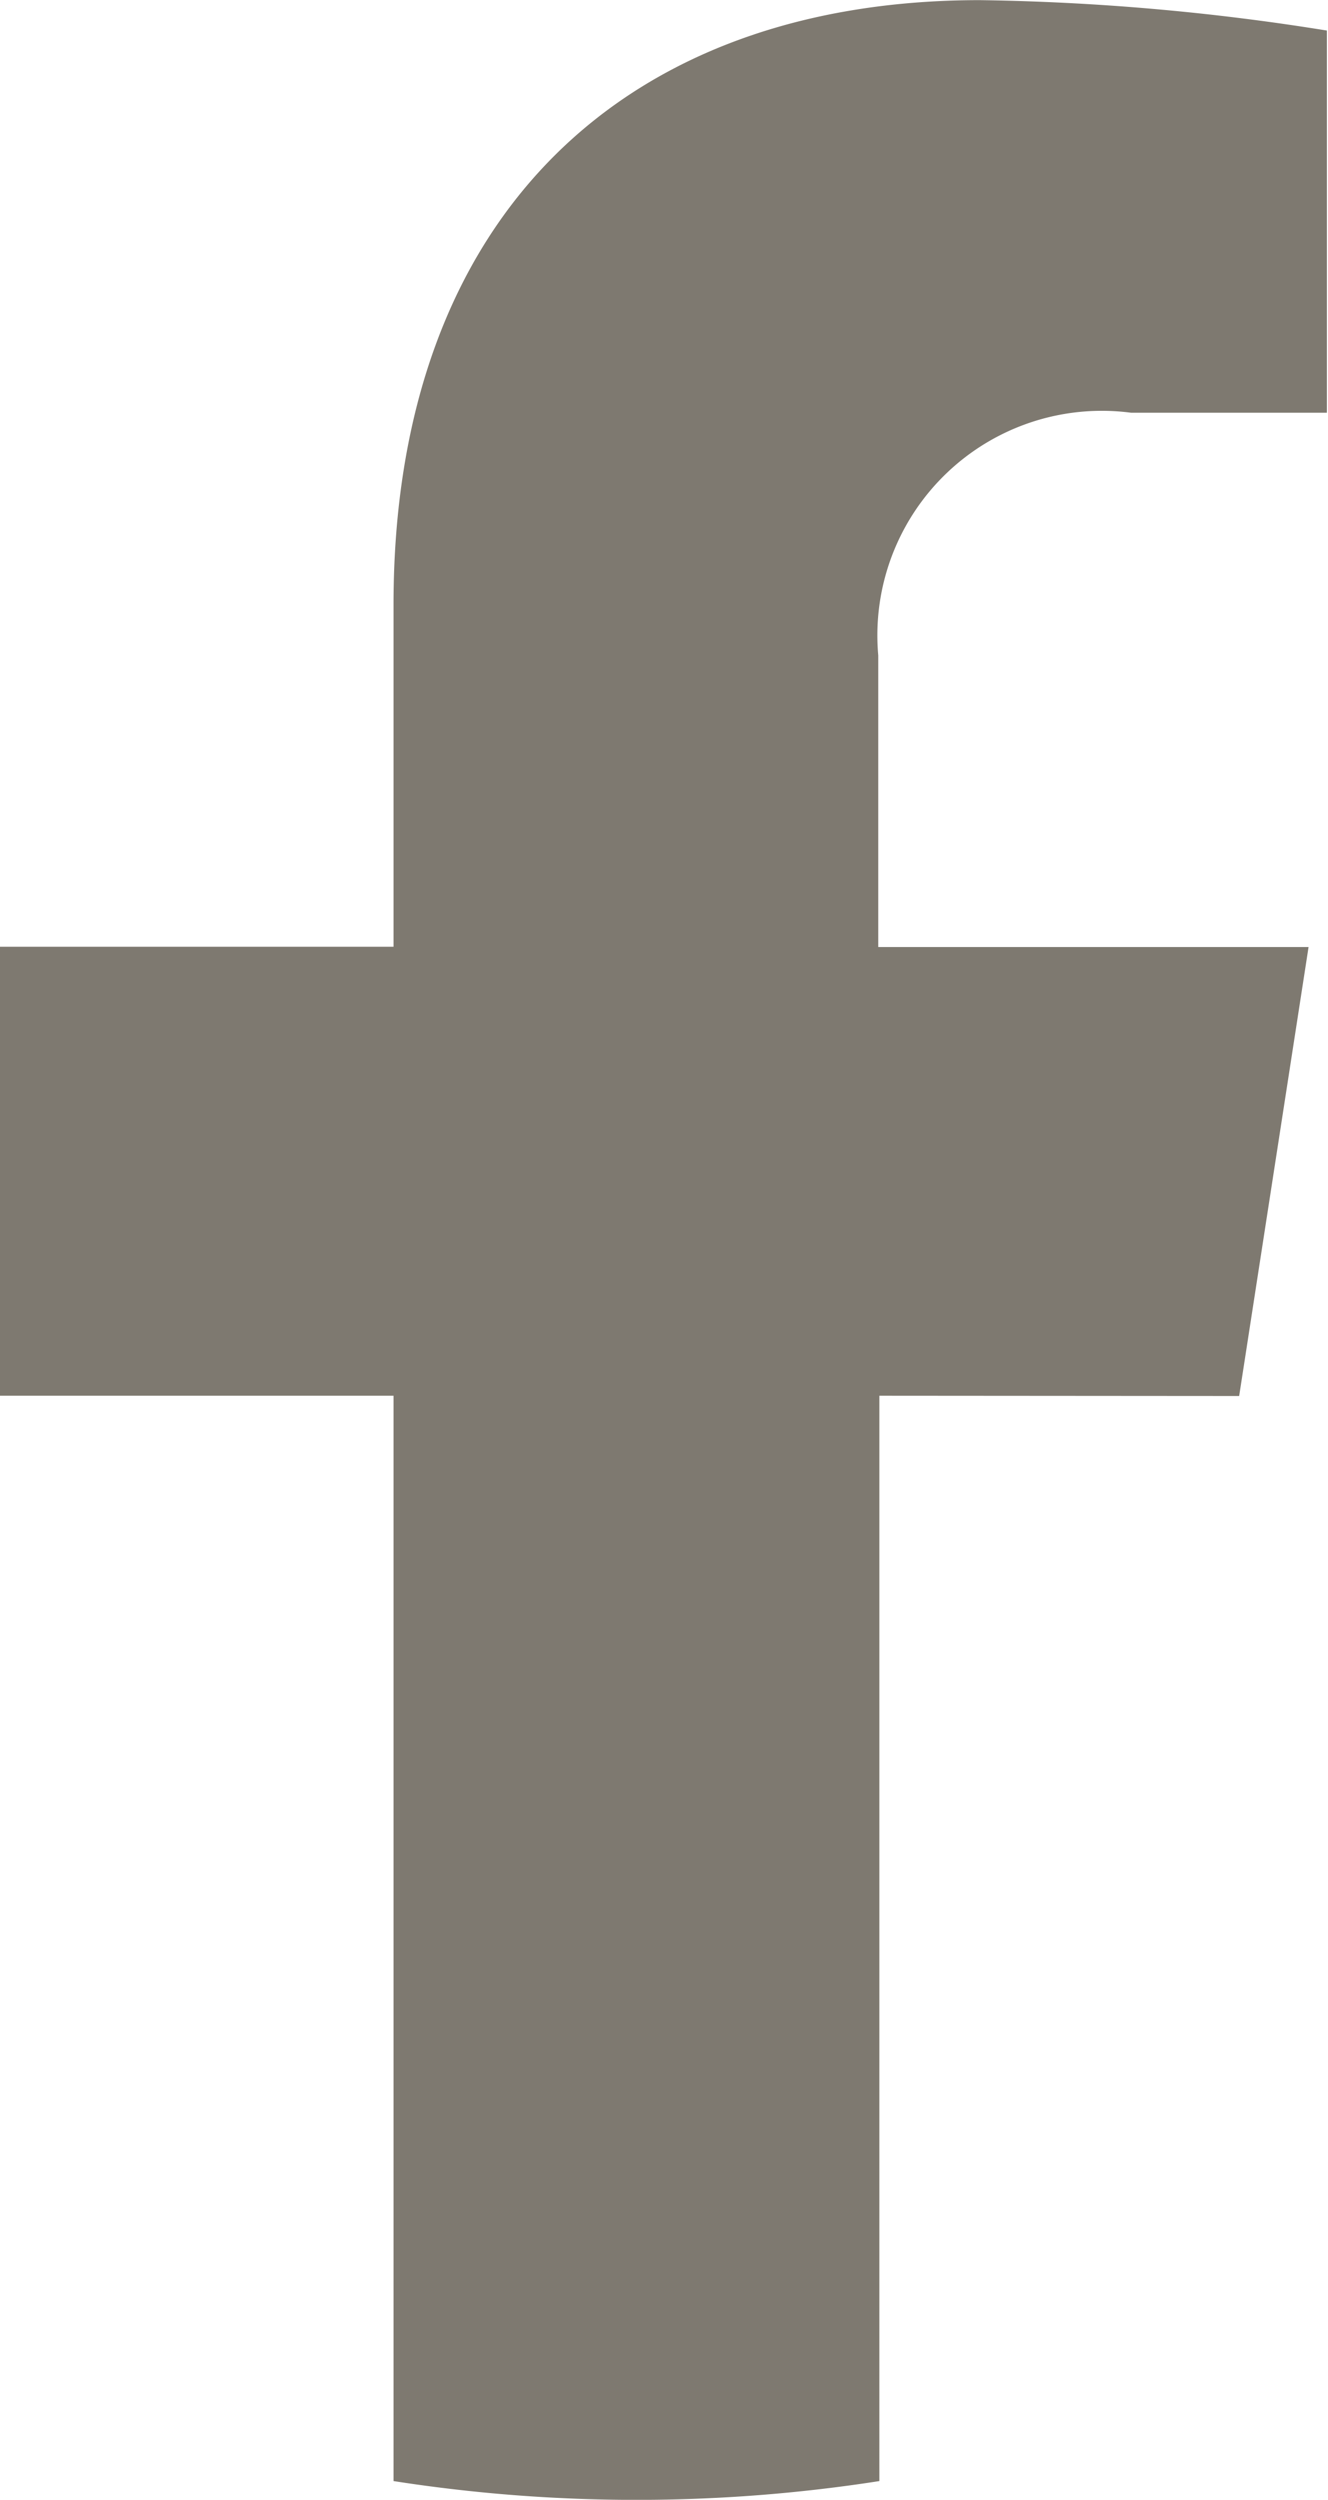 <svg xmlns="http://www.w3.org/2000/svg" width="9.567" height="18" viewBox="0 0 9.567 18"><path d="M1248.315,794.692v7.815a11.374,11.374,0,0,1-3.5,0v-7.815h-2.84v-3.233h2.84v-2.465c0-2.8,1.669-4.351,4.224-4.351a17.121,17.121,0,0,1,2.5.219v2.752h-1.41a1.617,1.617,0,0,0-1.822,1.747v2.1h3.1l-.5,3.233Z" transform="translate(-1241.98 -784.642)" fill="#7e7970"/></svg>